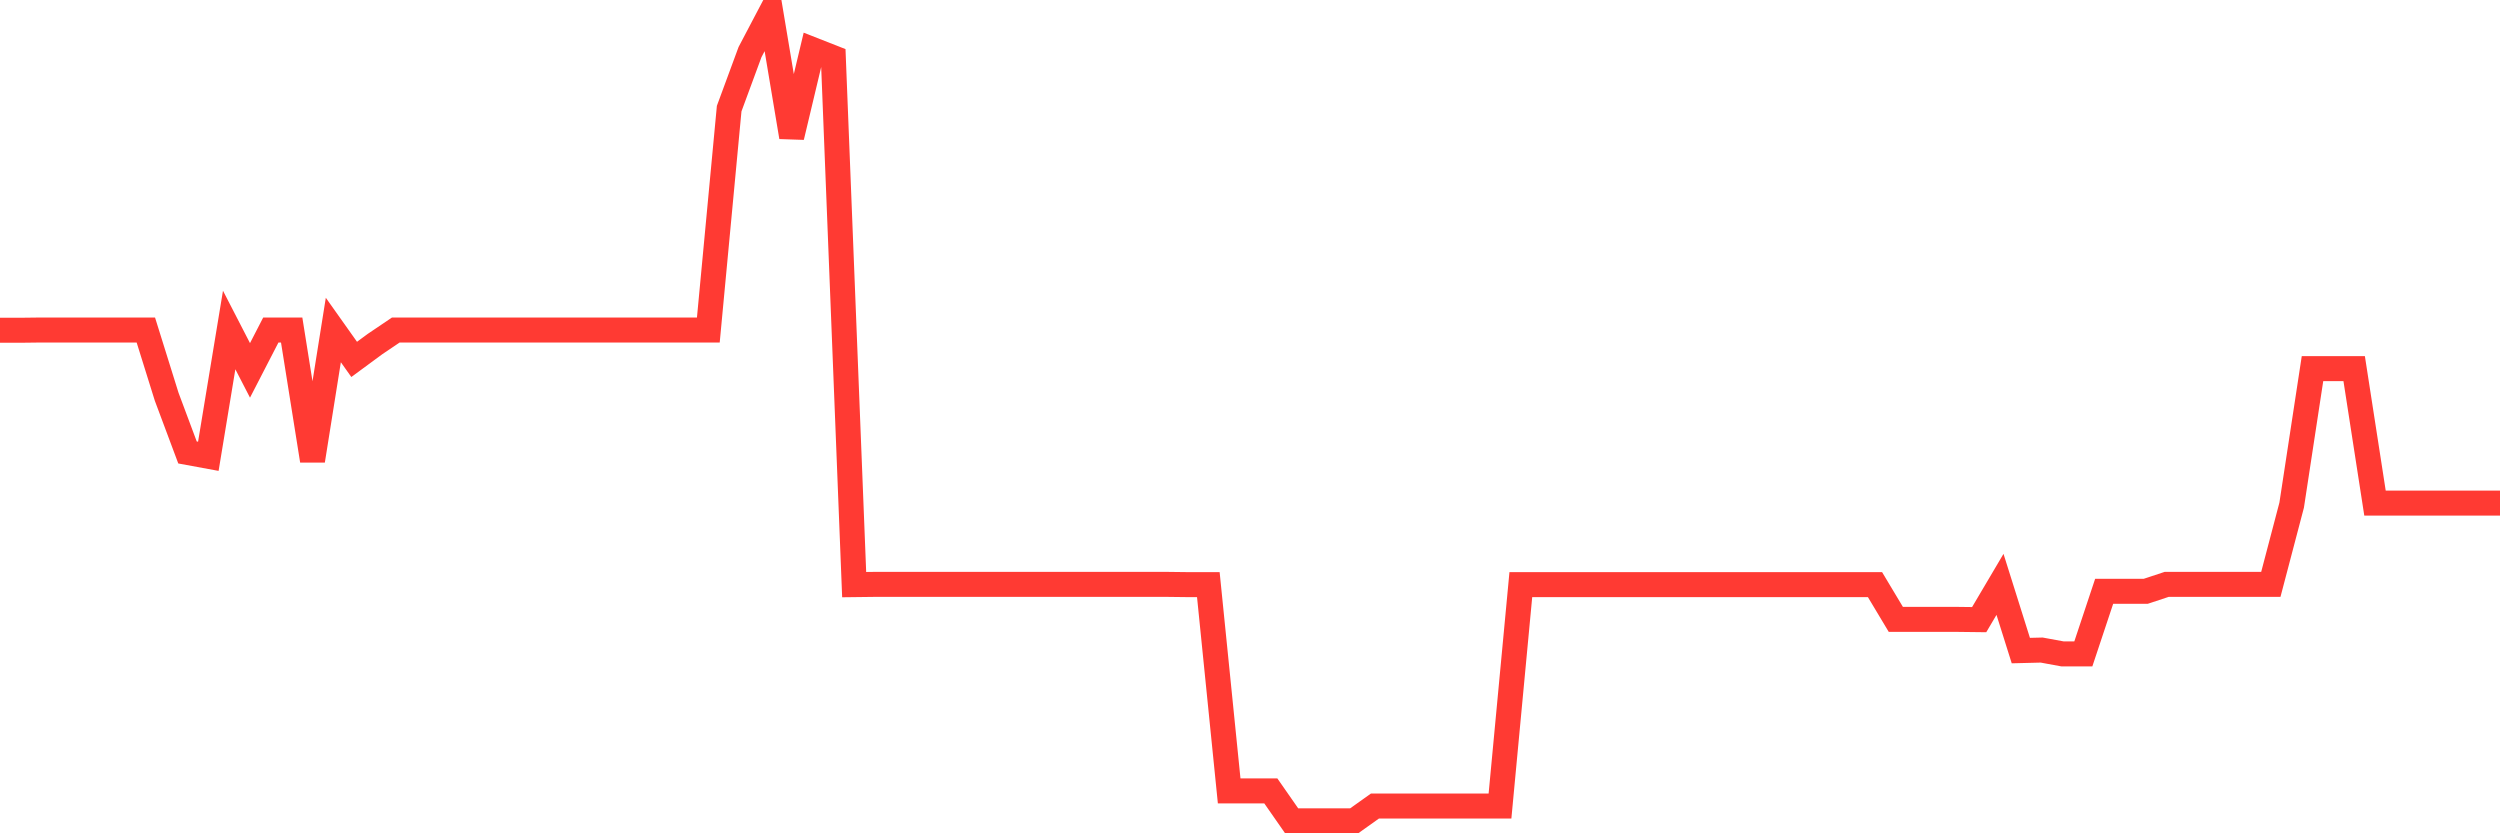 <svg
  xmlns="http://www.w3.org/2000/svg"
  xmlns:xlink="http://www.w3.org/1999/xlink"
  width="120"
  height="40"
  viewBox="0 0 120 40"
  preserveAspectRatio="none"
>
  <polyline
    points="0,15.852 1,15.852 2,15.84 3,15.84 4,15.84 5,15.84 6,15.84 7,15.84 8,19.043 9,21.718 10,21.902 11,15.84 12,17.779 13,15.84 14,15.84 15,22.111 16,15.84 17,17.251 18,16.515 19,15.84 20,15.84 21,15.84 22,15.84 23,15.84 24,15.84 25,15.84 26,15.84 27,15.84 28,15.84 29,15.84 30,15.84 31,15.84 32,15.84 33,15.84 34,15.84 35,5.214 36,2.502 37,0.6 38,6.576 39,2.379 40,2.772 41,28.062 42,28.05 43,28.05 44,28.05 45,28.05 46,28.05 47,28.05 48,28.05 49,28.05 50,28.05 51,28.05 52,28.05 53,28.05 54,28.05 55,28.05 56,28.05 57,28.062 58,28.062 59,37.964 60,37.964 61,37.964 62,39.4 63,39.4 64,39.4 65,39.4 66,38.688 67,38.688 68,38.688 69,38.688 70,38.688 71,38.688 72,38.688 73,28.062 74,28.062 75,28.062 76,28.062 77,28.062 78,28.062 79,28.062 80,28.062 81,28.062 82,28.062 83,28.062 84,28.062 85,28.062 86,28.062 87,28.062 88,28.062 89,28.062 90,28.062 91,29.731 92,29.731 93,29.731 94,29.731 95,29.743 96,28.05 97,31.228 98,31.203 99,31.387 100,31.387 101,28.381 102,28.381 103,28.381 104,28.05 105,28.05 106,28.05 107,28.05 108,28.05 109,28.05 110,24.246 111,17.693 112,17.693 113,17.693 114,24.148 115,24.148 116,24.148 117,24.148 118,24.148 119,24.148 120,24.148"
    fill="none"
    stroke="#ff3a33"
    stroke-width="1.2"
  >
  </polyline>
</svg>